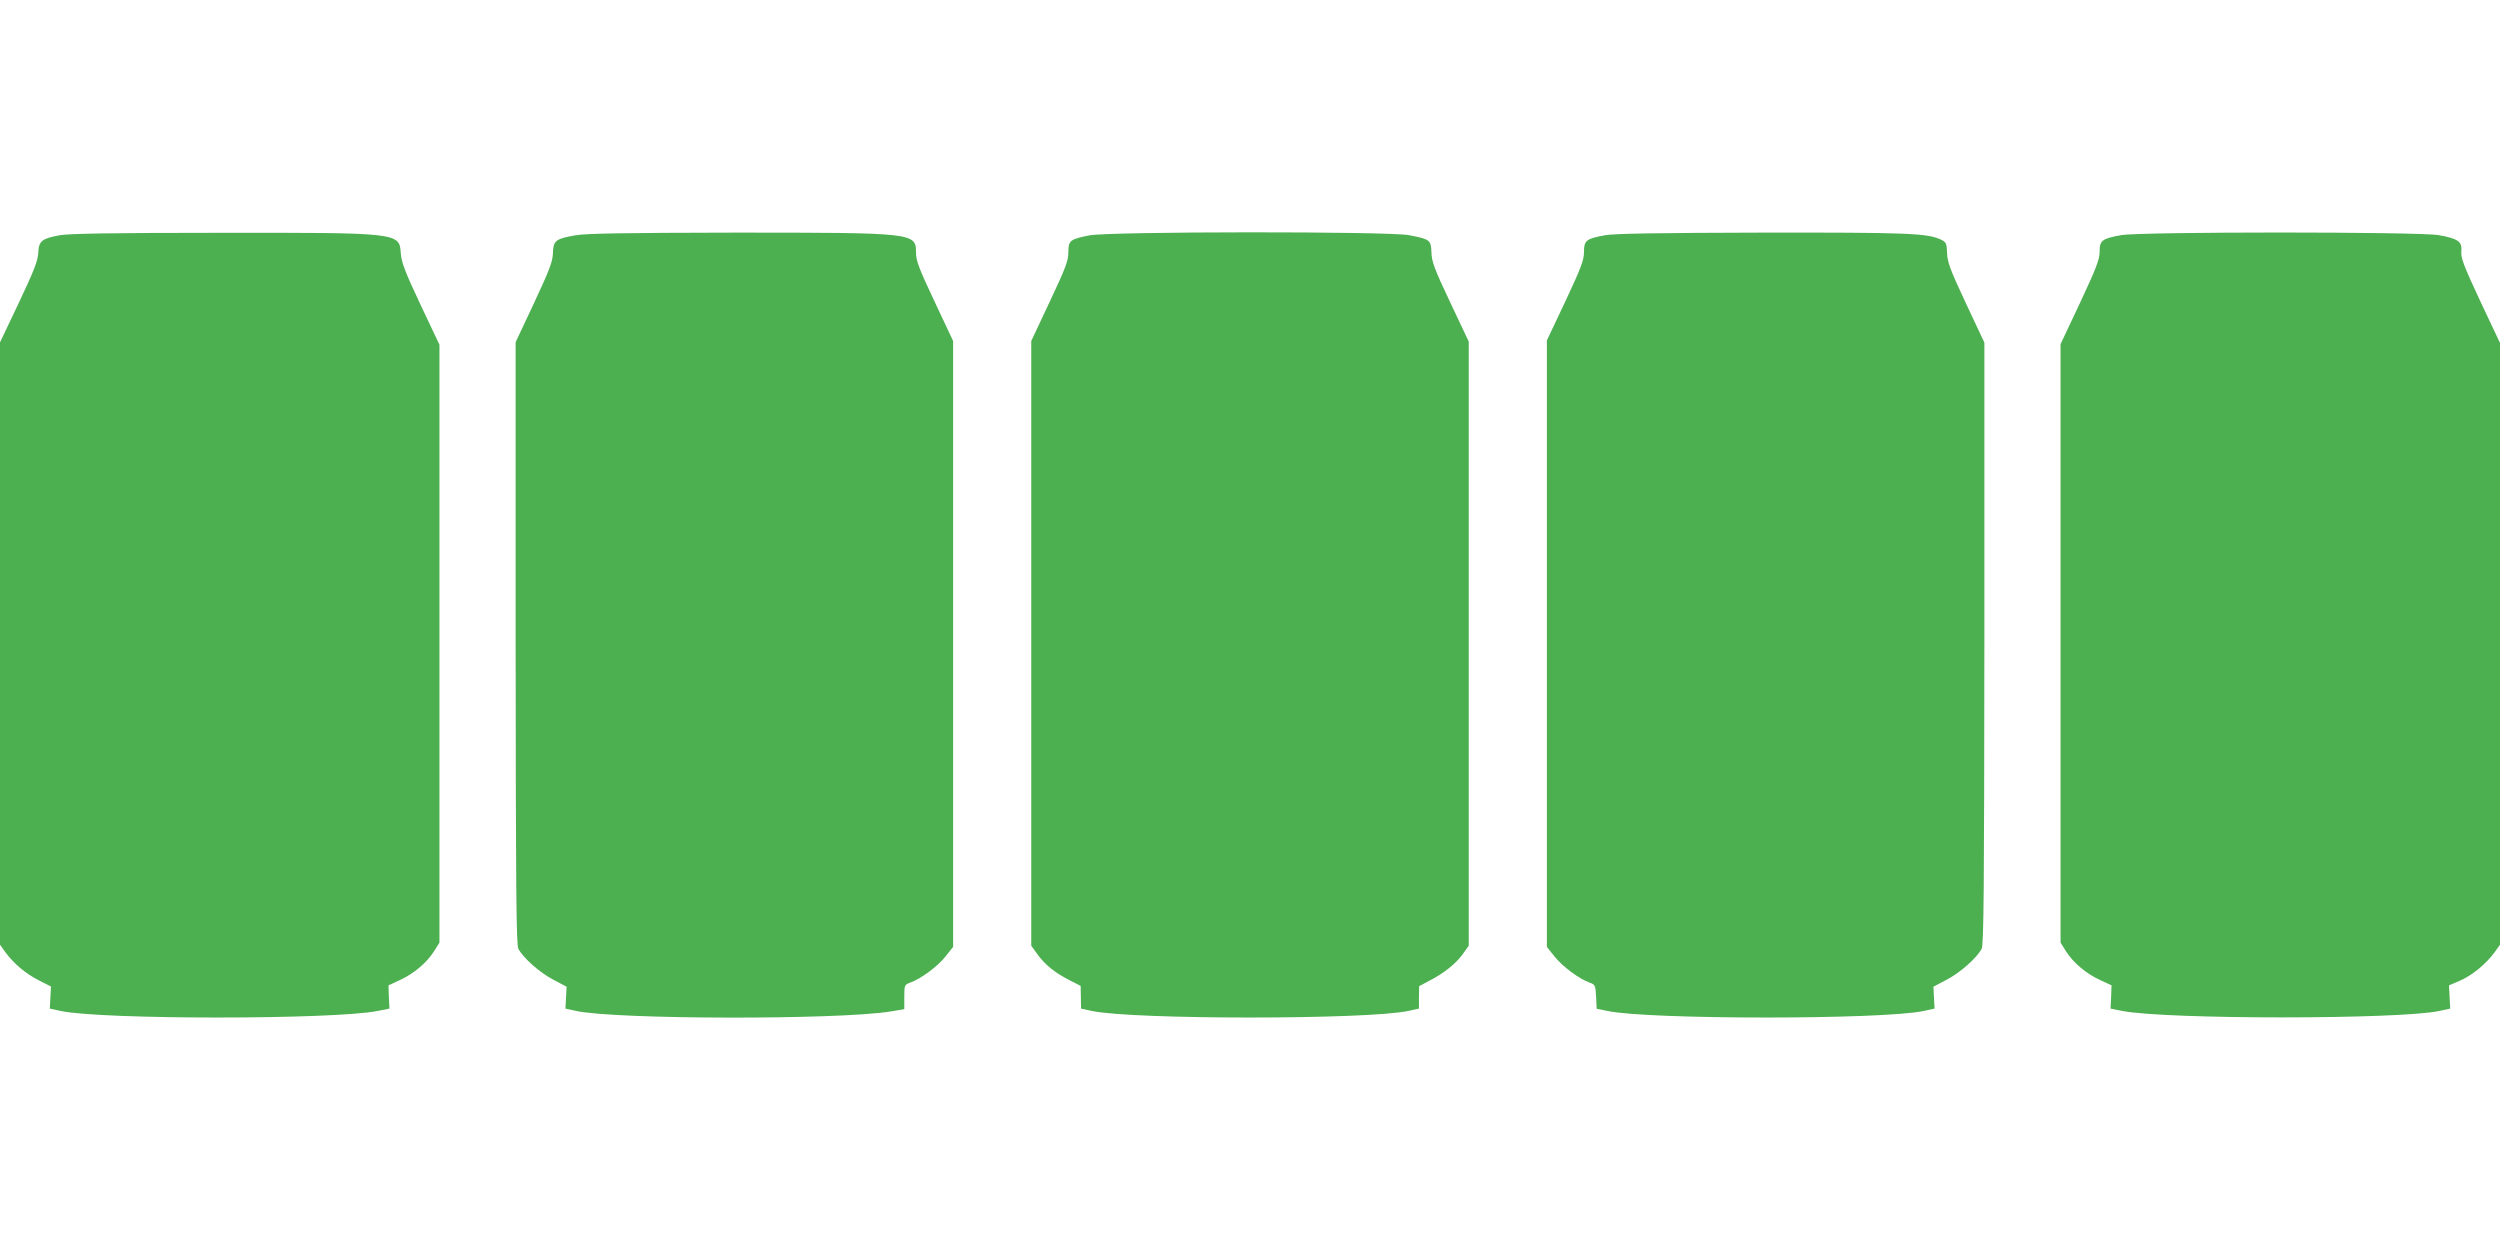 <?xml version="1.0" standalone="no"?>
<!DOCTYPE svg PUBLIC "-//W3C//DTD SVG 20010904//EN"
 "http://www.w3.org/TR/2001/REC-SVG-20010904/DTD/svg10.dtd">
<svg version="1.0" xmlns="http://www.w3.org/2000/svg"
 width="1280pt" height="640pt" viewBox="0 0 1280 640"
 preserveAspectRatio="xMidYMid meet">
<g transform="translate(0,640) scale(0.1,-0.1)"
fill="#4caf50" stroke="none">
<path d="M308 5196 c-94 -17 -110 -30 -112 -91 -2 -40 -22 -91 -99 -254 l-97
-204 0 -1542 0 -1542 28 -39 c43 -58 104 -110 172 -144 l61 -31 -3 -56 -3 -57
55 -12 c207 -45 1399 -45 1624 0 l60 12 -3 59 -2 60 58 27 c72 33 137 88 175
147 l28 45 0 1531 0 1530 -97 205 c-79 168 -97 215 -101 263 -7 106 -4 106
-932 105 -536 0 -764 -4 -812 -12z"/>
<path d="M2944 5195 c-100 -18 -111 -27 -113 -91 -1 -43 -18 -87 -96 -254
l-95 -202 0 -1541 c1 -1244 3 -1547 14 -1565 26 -48 109 -121 177 -157 l70
-37 -3 -56 -3 -56 55 -12 c202 -44 1338 -46 1608 -3 l72 12 0 62 c0 61 1 63
30 74 53 18 141 83 181 134 l39 49 0 1551 0 1551 -95 202 c-81 172 -95 209
-95 252 0 100 -10 101 -930 101 -561 -1 -762 -4 -816 -14z"/>
<path d="M5578 5195 c-100 -20 -108 -26 -108 -87 0 -43 -14 -80 -95 -252 l-95
-202 0 -1548 0 -1548 31 -43 c39 -54 89 -95 164 -133 l58 -30 1 -58 1 -58 55
-12 c209 -45 1412 -45 1620 0 l55 12 0 58 1 57 49 26 c75 38 137 87 173 136
l32 45 0 1547 0 1546 -95 201 c-80 169 -95 209 -96 255 -2 64 -7 68 -115 89
-106 20 -1534 19 -1636 -1z"/>
<path d="M8220 5196 c-99 -18 -110 -27 -110 -86 0 -42 -15 -82 -95 -252 l-95
-201 0 -1553 0 -1552 39 -49 c40 -51 128 -116 180 -134 28 -10 30 -14 33 -72
l3 -62 55 -11 c208 -45 1414 -45 1620 0 l55 12 -3 56 -3 56 70 37 c68 36 151
109 177 157 11 18 13 320 14 1564 l0 1540 -95 202 c-80 171 -95 211 -96 257
-2 50 -4 55 -33 69 -70 32 -170 36 -913 35 -526 -1 -757 -5 -803 -13z"/>
<path d="M10860 5196 c-98 -18 -110 -27 -110 -85 0 -40 -17 -83 -100 -261
l-100 -212 0 -1532 0 -1532 28 -45 c38 -59 103 -114 175 -147 l58 -27 -2 -60
-3 -59 60 -12 c222 -44 1421 -44 1624 0 l55 12 -3 59 -3 60 56 24 c61 26 133
85 177 145 l28 39 0 1540 0 1541 -101 214 c-85 182 -100 221 -97 255 5 50 -16
65 -115 83 -99 18 -1531 18 -1627 0z"/>
</g>
</svg>
